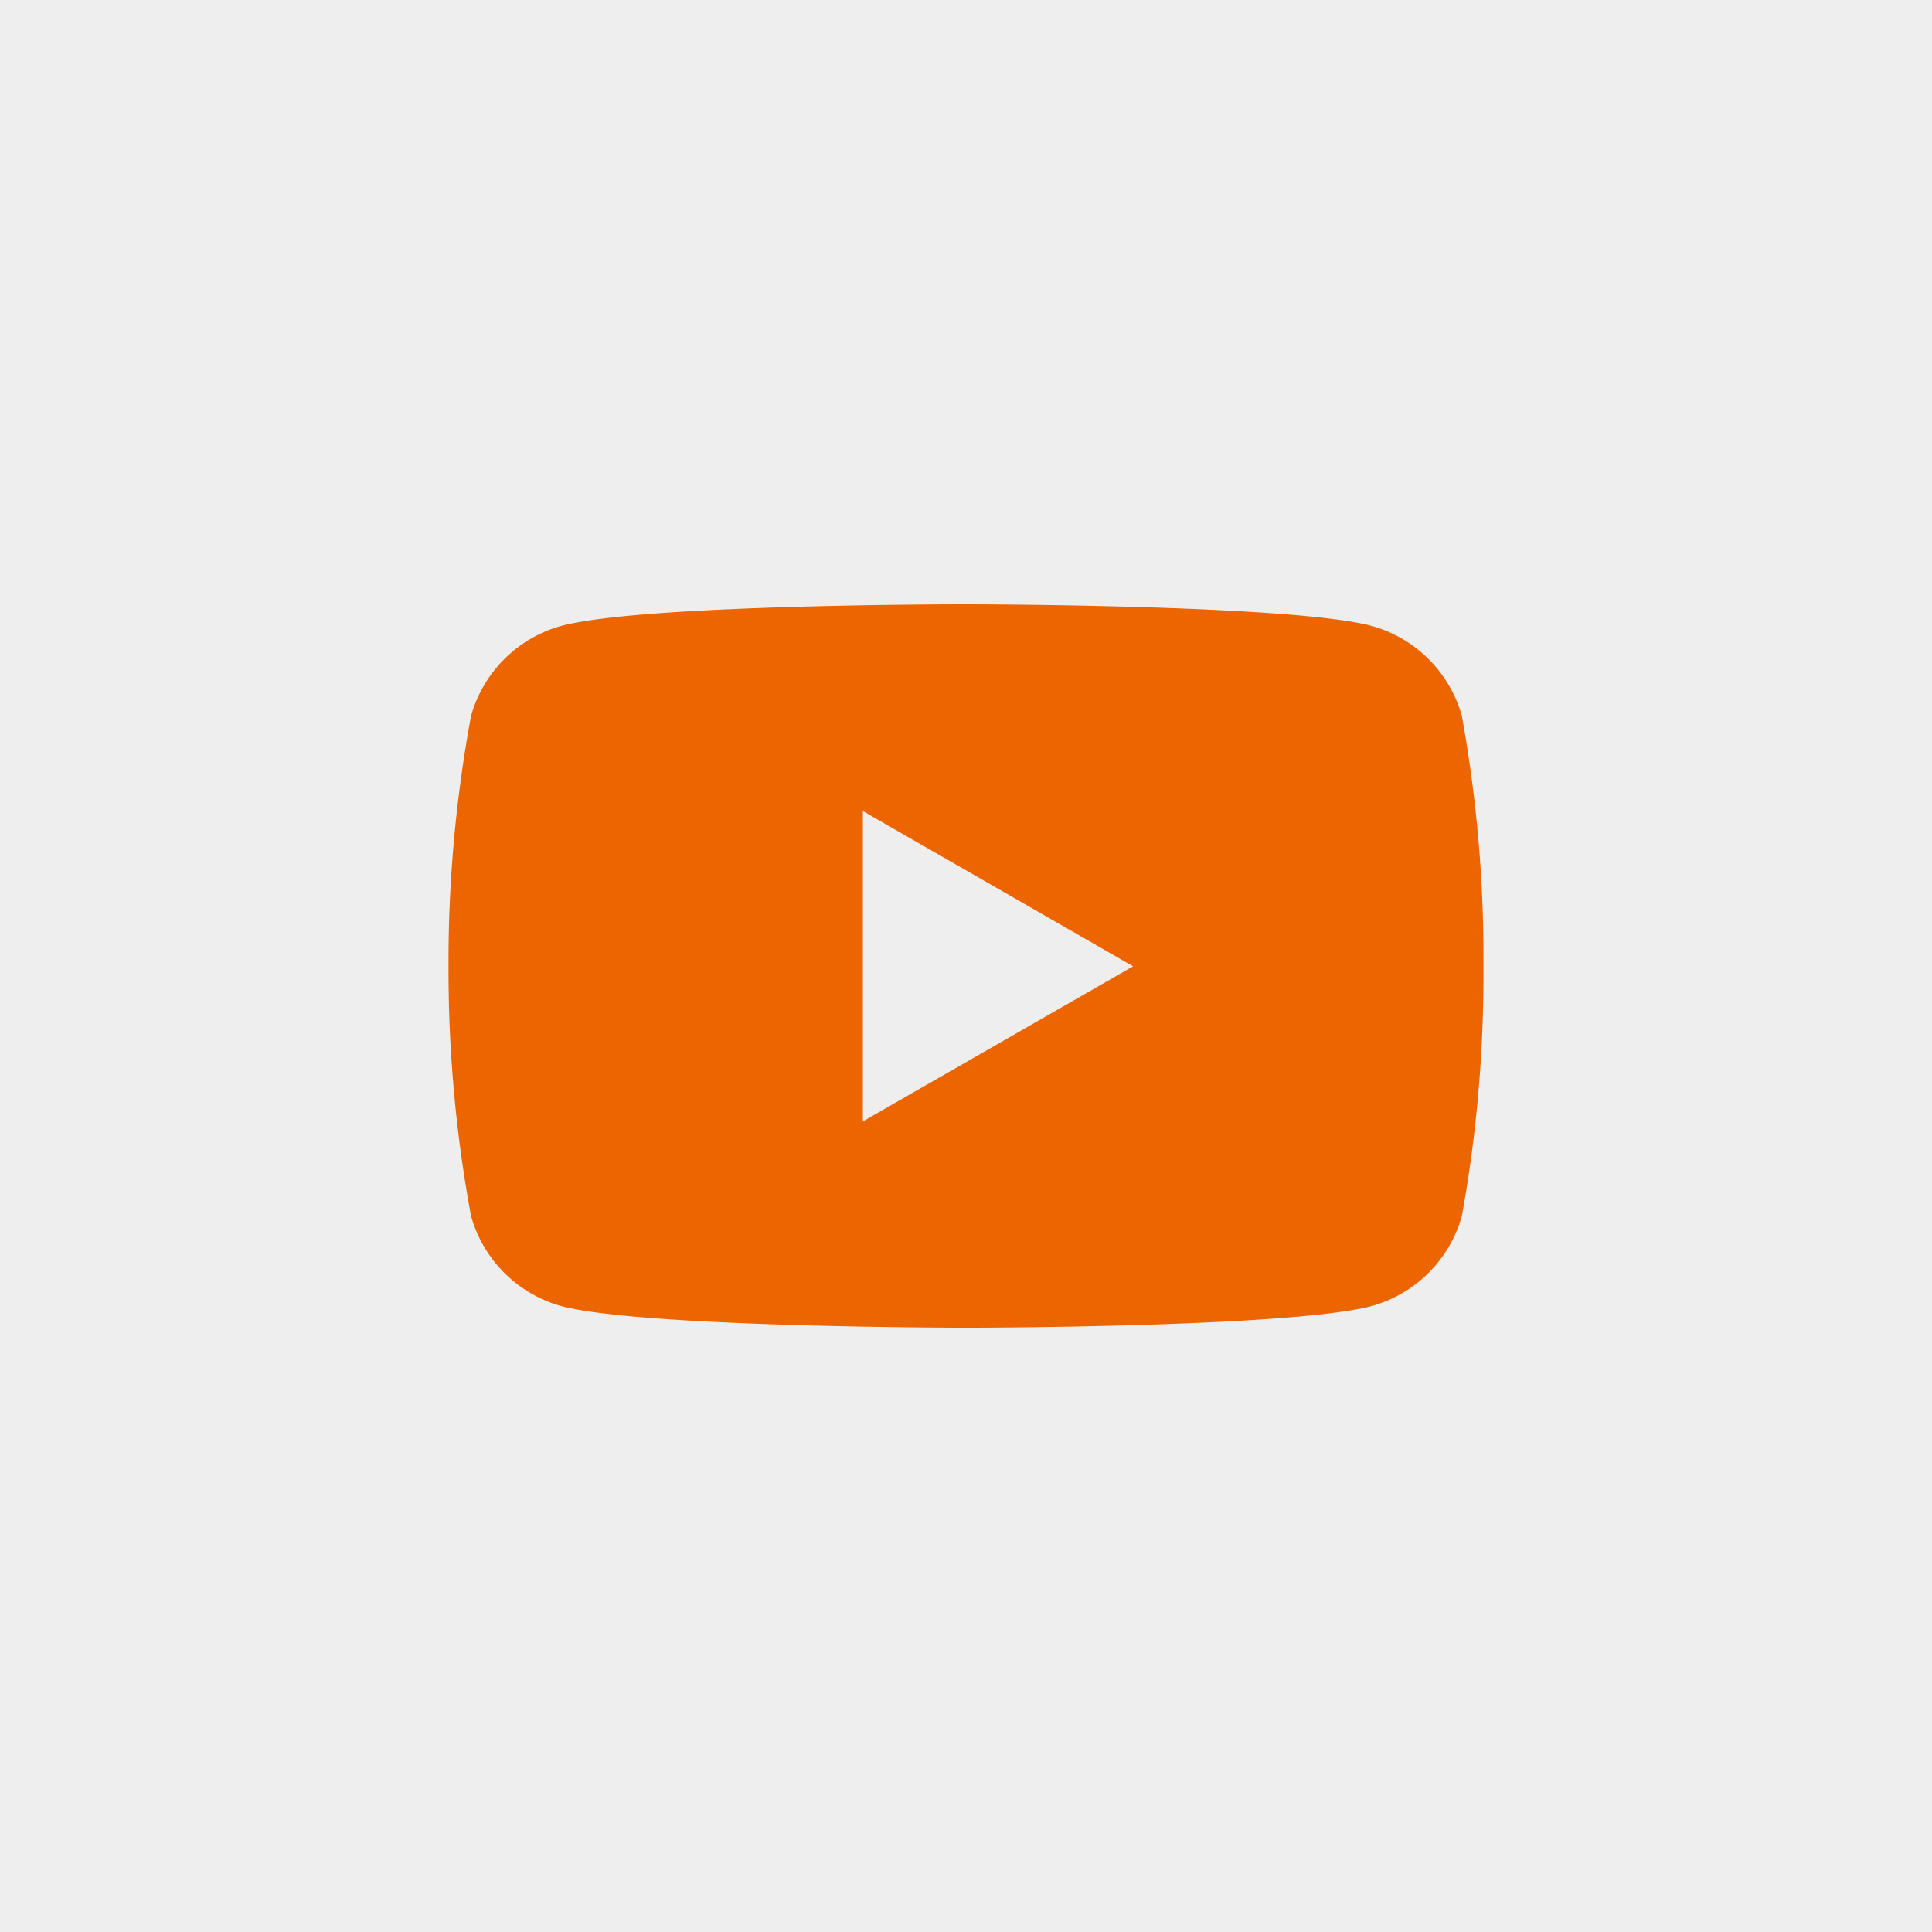 <svg id="Component_4_1" data-name="Component 4 – 1" xmlns="http://www.w3.org/2000/svg" width="56" height="56" viewBox="0 0 56 56">
  <rect id="Rectangle_118" data-name="Rectangle 118" width="56" height="56" fill="#eee"/>
  <path id="Icon_simple-youtube" data-name="Icon simple-youtube" d="M29.381,8.661A3.76,3.76,0,0,0,26.77,6.05c-2.338-.626-11.749-.626-11.749-.626S5.633,5.411,3.271,6.05A3.76,3.76,0,0,0,.66,8.661,39.073,39.073,0,0,0,.007,15.92,39.073,39.073,0,0,0,.66,23.152a3.76,3.76,0,0,0,2.611,2.611c2.336.628,11.749.628,11.749.628s9.386,0,11.749-.628a3.76,3.76,0,0,0,2.611-2.611,39.074,39.074,0,0,0,.625-7.231,39.073,39.073,0,0,0-.625-7.259ZM12.017,20.411V11.416l7.833,4.5Z" transform="translate(12.993 12.093)" fill="#ec6500"/>
</svg>
